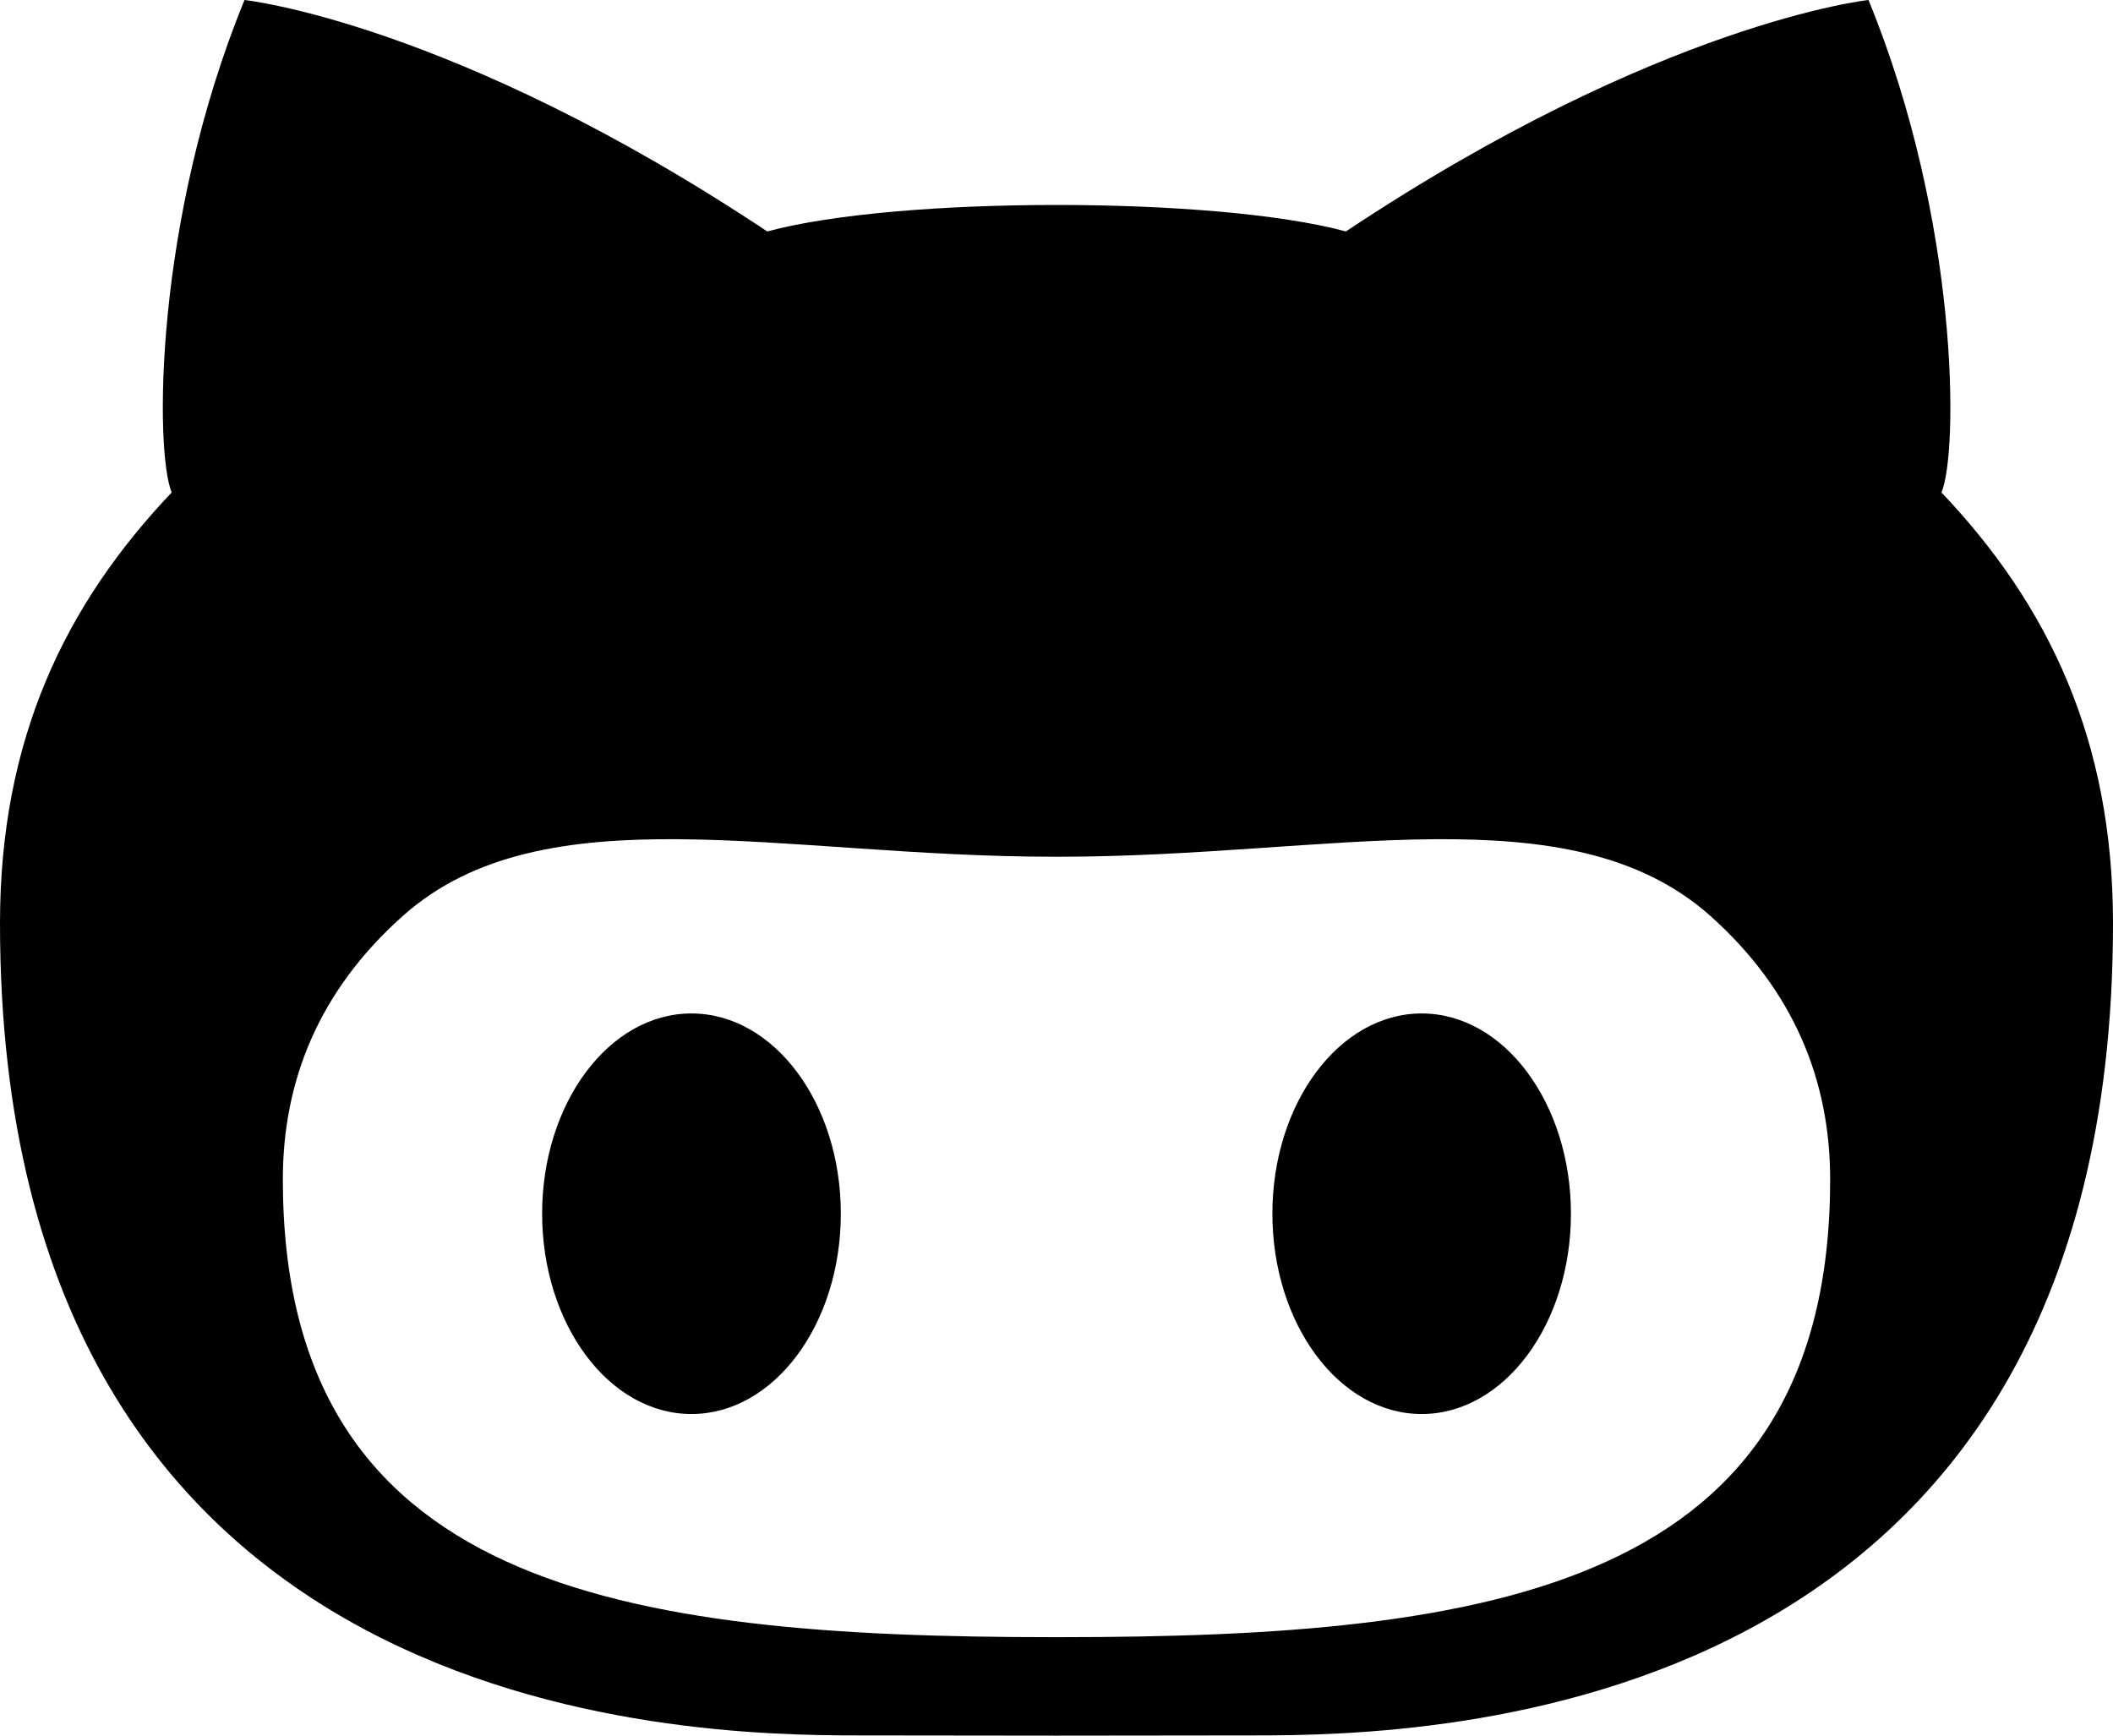 <svg width="28" height="23" viewBox="0 0 28 23" fill="none" xmlns="http://www.w3.org/2000/svg">
<path d="M18.839 13.43C17.747 13.43 16.861 14.62 16.861 16.082C16.861 17.548 17.747 18.738 18.839 18.738C19.932 18.738 20.817 17.548 20.817 16.082C20.816 14.62 19.932 13.43 18.839 13.43ZM25.727 6.526C25.953 5.987 25.962 2.93 24.76 0C24.76 0 22.004 0.293 17.835 3.067C16.96 2.831 15.479 2.716 14.002 2.716C12.521 2.716 11.042 2.831 10.167 3.067C5.996 0.293 3.24 0 3.24 0C2.039 2.93 2.051 5.987 2.275 6.526C0.863 8.012 0 9.797 0 12.233C0 22.828 9.074 22.997 11.363 22.997L14.002 23L16.637 22.997C18.929 22.997 28 22.828 28 12.233C28 9.797 27.139 8.012 25.727 6.526ZM14.043 21.695H13.957C8.219 21.695 3.748 21.033 3.748 15.628C3.748 14.332 4.22 13.132 5.341 12.135C7.208 10.474 10.371 11.353 13.957 11.353H14.043C17.629 11.353 20.793 10.474 22.662 12.135C23.78 13.132 24.252 14.332 24.252 15.628C24.252 21.033 19.783 21.695 14.043 21.695ZM9.162 13.43C8.07 13.43 7.184 14.62 7.184 16.082C7.184 17.548 8.07 18.738 9.162 18.738C10.257 18.738 11.142 17.548 11.142 16.082C11.142 14.62 10.257 13.43 9.162 13.43Z" fill="black"/>
</svg>
